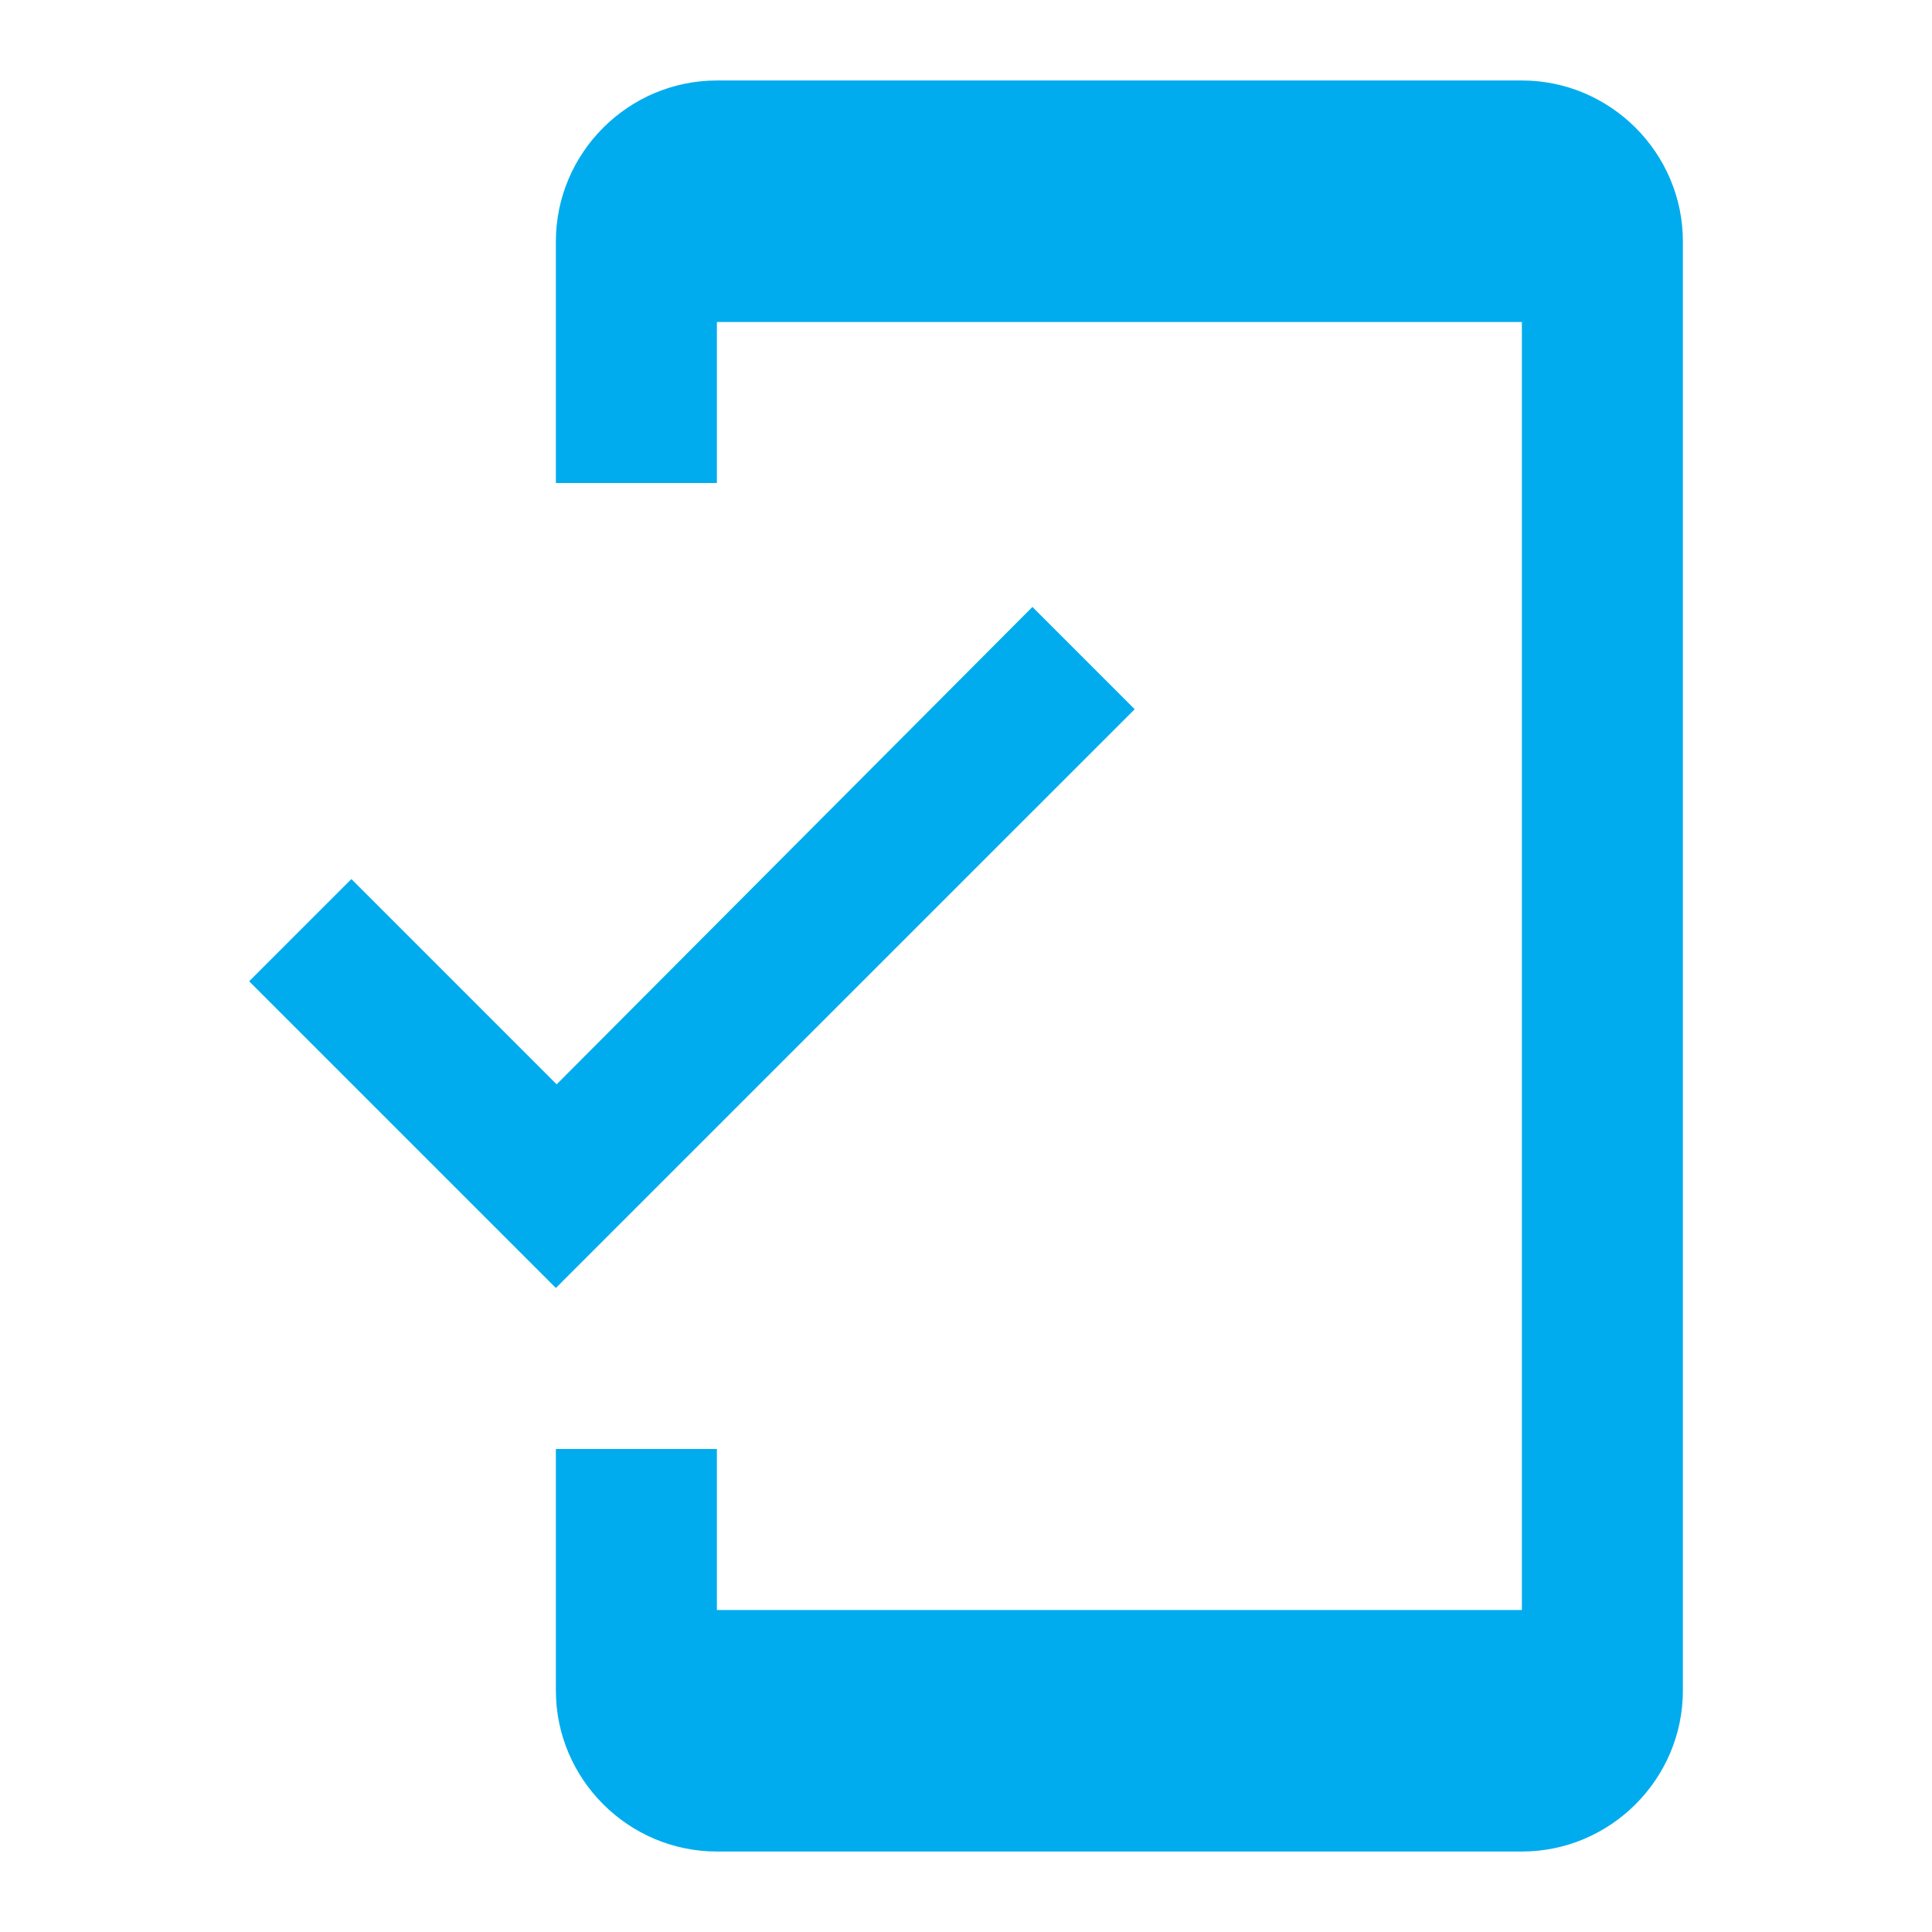 <svg width="32" height="32" viewBox="0 0 32 32" fill="none" xmlns="http://www.w3.org/2000/svg">
<path fill-rule="evenodd" clip-rule="evenodd" d="M11.874 1.333H25.207C26.674 1.333 27.874 2.533 27.874 4V28C27.874 29.467 26.674 30.667 25.207 30.667H11.874C10.407 30.667 9.207 29.467 9.207 28V24H11.874V26.667H25.207V5.333H11.874V8H9.207V4C9.207 2.533 10.407 1.333 11.874 1.333ZM5.82 14.56L9.22 17.96L17.1 10.053L18.794 11.747L9.207 21.333L4.127 16.253L5.82 14.56Z" fill="#00ACEE"/>
</svg>
